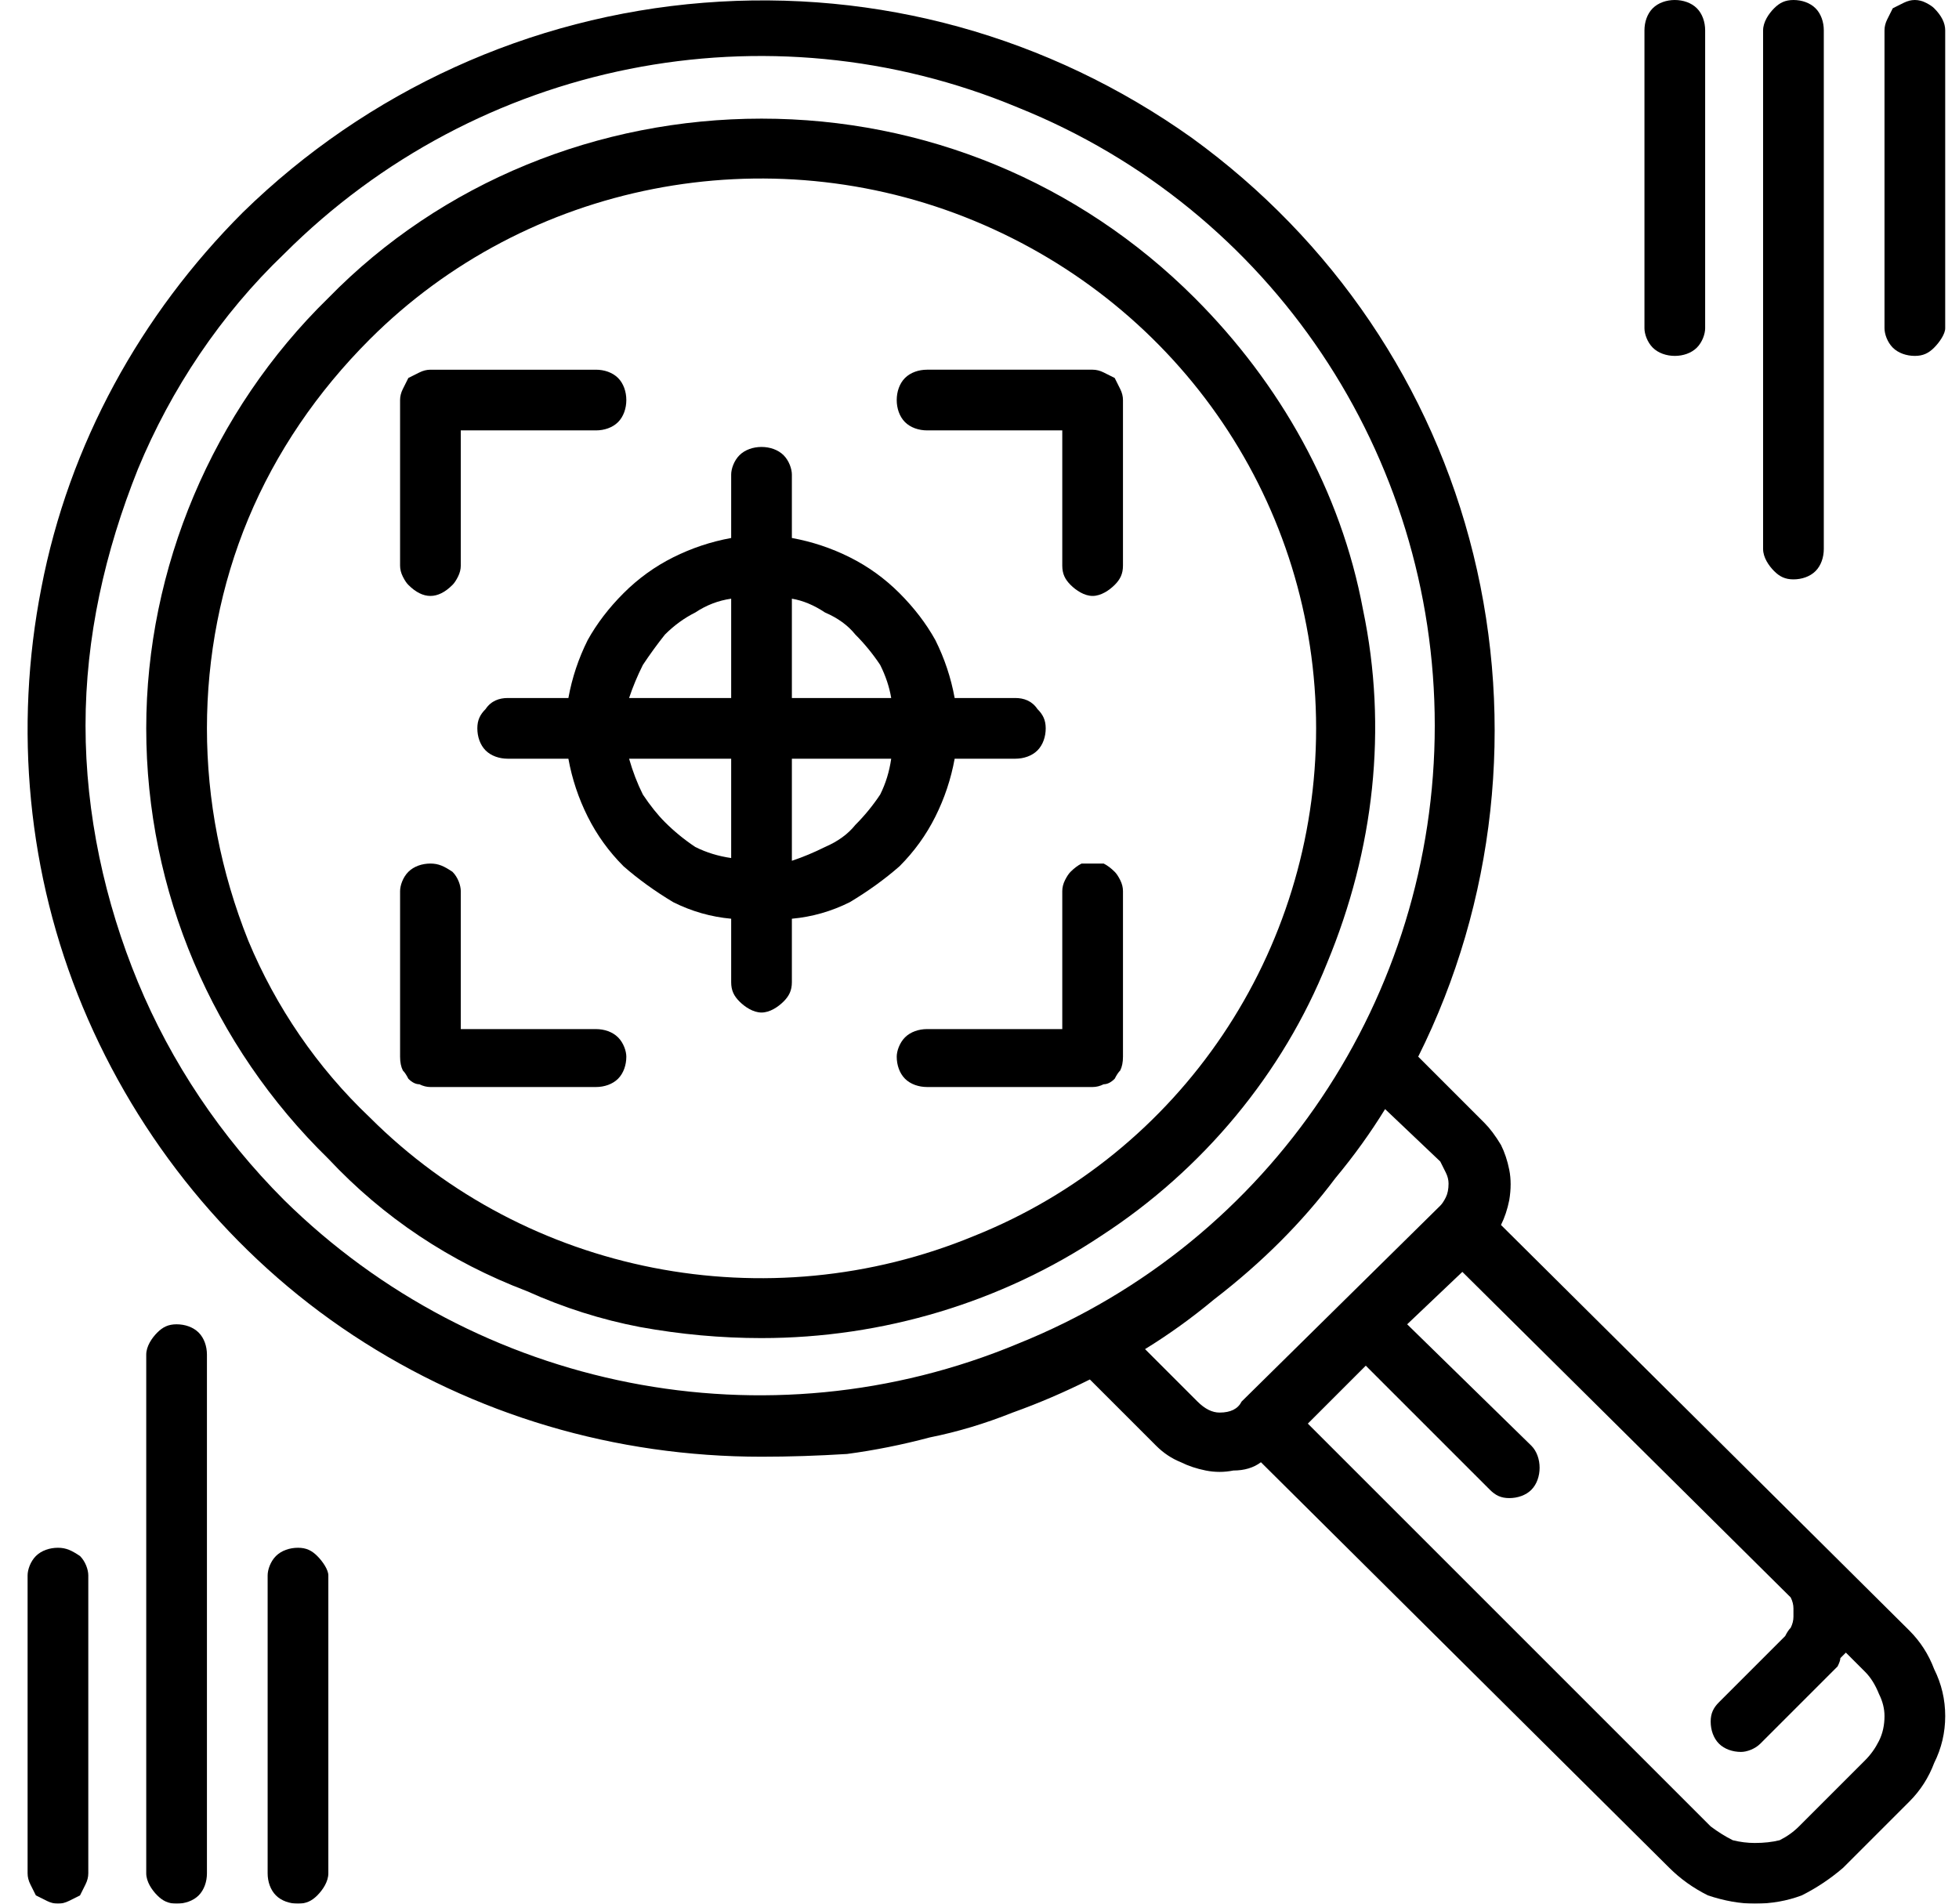 <svg version="1.2" xmlns="http://www.w3.org/2000/svg" viewBox="0 0 71 69" width="71" height="69"><style></style><filter id="f0"><feFlood flood-color="#ed0d0d" flood-opacity="1" /><feBlend mode="normal" in2="SourceGraphic"/><feComposite in2="SourceAlpha" operator="in" /></filter><g filter="url(#f0)"><path  d="m27.6 48.5c4.4 0 8.7-1.3 12.3-3.7 3.7-2.4 6.6-5.9 8.2-9.9 1.7-4.1 2.2-8.5 1.3-12.8-0.8-4.3-3-8.2-6.1-11.3-4.2-4.2-9.8-6.5-15.7-6.5-5.9 0-11.6 2.3-15.7 6.5-4.2 4.1-6.6 9.8-6.6 15.6 0 5.9 2.4 11.5 6.6 15.6q1.5 1.6 3.3 2.8 1.8 1.2 3.9 2 2 0.9 4.1 1.3 2.2 0.4 4.4 0.4zm-14.2-36.2c5.7-5.7 14.4-7.4 21.9-4.3 7.5 3.1 12.4 10.3 12.4 18.4 0 8.1-4.9 15.4-12.4 18.4-7.5 3.1-16.2 1.4-21.9-4.3-1.9-1.8-3.4-4-4.4-6.4-1-2.5-1.5-5.1-1.5-7.7 0-2.6 0.5-5.2 1.5-7.6 1-2.4 2.5-4.6 4.4-6.5z"/><path  d="m20.6 25.3h-2.2c-0.3 0-0.6 0.1-0.8 0.4-0.2 0.2-0.3 0.4-0.3 0.7 0 0.3 0.1 0.6 0.3 0.8 0.2 0.2 0.5 0.3 0.8 0.3h2.2q0.2 1.1 0.7 2.1 0.5 1 1.3 1.8 0.8 0.7 1.8 1.3 1 0.5 2.1 0.6v2.3c0 0.3 0.1 0.5 0.3 0.7 0.2 0.2 0.5 0.4 0.8 0.4 0.3 0 0.6-0.2 0.8-0.4 0.2-0.2 0.3-0.4 0.3-0.7v-2.3q1.1-0.1 2.1-0.6 1-0.6 1.8-1.3 0.8-0.8 1.3-1.8 0.5-1 0.7-2.1h2.2c0.3 0 0.6-0.1 0.8-0.3 0.2-0.2 0.3-0.5 0.3-0.8 0-0.3-0.1-0.5-0.3-0.7-0.2-0.3-0.5-0.4-0.8-0.4h-2.2q-0.2-1.1-0.7-2.1-0.5-0.9-1.3-1.7-0.8-0.8-1.8-1.3-1-0.5-2.1-0.7v-2.3c0-0.2-0.1-0.5-0.3-0.7-0.2-0.2-0.5-0.3-0.8-0.3-0.3 0-0.6 0.1-0.8 0.3-0.2 0.2-0.3 0.5-0.3 0.7v2.3q-1.1 0.2-2.1 0.7-1 0.5-1.8 1.3-0.8 0.8-1.3 1.7-0.5 1-0.7 2.1zm8.1-3.6q0.6 0.1 1.2 0.5 0.7 0.3 1.1 0.8 0.5 0.5 0.9 1.1 0.3 0.6 0.4 1.2h-3.6zm0 5.8h3.6q-0.1 0.7-0.4 1.3-0.4 0.6-0.9 1.1-0.4 0.5-1.1 0.8-0.6 0.3-1.2 0.5zm-2.2-5.8v3.6h-3.7q0.2-0.6 0.5-1.2 0.4-0.6 0.8-1.1 0.5-0.5 1.1-0.8 0.6-0.4 1.3-0.5zm0 5.8v3.6q-0.7-0.1-1.3-0.4-0.6-0.4-1.1-0.9-0.4-0.4-0.8-1-0.3-0.6-0.5-1.3z"/><path  d="m39.6 31.3q-0.2 0-0.4 0-0.2 0.1-0.4 0.3-0.1 0.1-0.2 0.3-0.1 0.2-0.1 0.4v5h-4.9c-0.3 0-0.6 0.1-0.8 0.3-0.2 0.2-0.3 0.5-0.3 0.7 0 0.3 0.1 0.6 0.3 0.8 0.2 0.2 0.5 0.3 0.8 0.3h6q0.2 0 0.4-0.1 0.2 0 0.4-0.2 0.1-0.2 0.2-0.3 0.1-0.2 0.1-0.5v-6q0-0.2-0.1-0.4-0.1-0.2-0.2-0.3-0.2-0.2-0.4-0.3-0.2 0-0.4 0z"/><path  d="m33.6 15.6h4.9v4.9c0 0.3 0.1 0.5 0.3 0.7 0.2 0.2 0.5 0.4 0.8 0.4 0.3 0 0.6-0.2 0.8-0.4 0.2-0.2 0.3-0.4 0.3-0.7v-6q0-0.2-0.1-0.4-0.1-0.2-0.2-0.4-0.2-0.1-0.4-0.2-0.2-0.1-0.4-0.1h-6c-0.3 0-0.6 0.1-0.8 0.3-0.2 0.2-0.3 0.5-0.3 0.8 0 0.3 0.1 0.6 0.3 0.8 0.2 0.2 0.5 0.3 0.8 0.3z"/><path  d="m15.6 39.4h6c0.3 0 0.6-0.1 0.8-0.3 0.2-0.2 0.3-0.5 0.3-0.8 0-0.2-0.1-0.5-0.3-0.7-0.2-0.2-0.5-0.3-0.8-0.3h-4.9v-5c0-0.2-0.1-0.5-0.3-0.7-0.3-0.2-0.5-0.3-0.8-0.3-0.3 0-0.6 0.1-0.8 0.3-0.2 0.2-0.3 0.5-0.3 0.7v6q0 0.3 0.1 0.5 0.1 0.1 0.2 0.3 0.2 0.2 0.4 0.2 0.2 0.1 0.4 0.1z"/><path  d="m15.6 21.6q0.2 0 0.4-0.1 0.2-0.1 0.4-0.3 0.1-0.1 0.2-0.3 0.1-0.2 0.1-0.4v-4.9h4.9c0.3 0 0.6-0.1 0.8-0.3 0.2-0.2 0.3-0.5 0.3-0.8 0-0.3-0.1-0.6-0.3-0.8-0.2-0.2-0.5-0.3-0.8-0.3h-6q-0.2 0-0.4 0.1-0.2 0.1-0.4 0.2-0.1 0.2-0.2 0.4-0.1 0.2-0.1 0.4v6q0 0.2 0.1 0.4 0.1 0.2 0.2 0.3 0.2 0.2 0.4 0.3 0.2 0.1 0.4 0.1z"/><path  d="m69.4 0q-0.2 0-0.4 0.1-0.2 0.1-0.4 0.2-0.1 0.2-0.2 0.4-0.1 0.2-0.1 0.4v10.8c0 0.2 0.1 0.5 0.3 0.7 0.2 0.2 0.5 0.3 0.8 0.3 0.3 0 0.5-0.1 0.7-0.3 0.2-0.2 0.4-0.5 0.4-0.7v-10.8q0-0.2-0.1-0.4-0.1-0.2-0.3-0.4-0.1-0.1-0.3-0.2-0.2-0.1-0.4-0.1z"/><path  d="m63.9 1.1v18.8c0 0.3 0.2 0.6 0.4 0.8 0.2 0.2 0.4 0.3 0.7 0.3 0.3 0 0.6-0.1 0.8-0.3 0.2-0.2 0.3-0.5 0.3-0.8v-18.8c0-0.3-0.1-0.6-0.3-0.8-0.2-0.2-0.5-0.3-0.8-0.3-0.3 0-0.5 0.1-0.7 0.3-0.2 0.2-0.4 0.5-0.4 0.8z"/><path  d="m59.6 1.1v10.8c0 0.2 0.1 0.5 0.3 0.7 0.2 0.2 0.5 0.3 0.8 0.3 0.3 0 0.6-0.1 0.8-0.3 0.2-0.2 0.3-0.5 0.3-0.7v-10.8c0-0.3-0.1-0.6-0.3-0.8-0.2-0.2-0.5-0.3-0.8-0.3-0.3 0-0.6 0.1-0.8 0.3-0.2 0.2-0.3 0.5-0.3 0.8z"/><path  d="m2.1 69q0.2 0 0.4-0.1 0.2-0.1 0.4-0.2 0.1-0.2 0.2-0.4 0.1-0.2 0.1-0.4v-10.8c0-0.2-0.1-0.5-0.3-0.7-0.3-0.2-0.5-0.3-0.8-0.3-0.3 0-0.6 0.1-0.8 0.3-0.2 0.2-0.3 0.5-0.3 0.7v10.8q0 0.2 0.1 0.4 0.1 0.2 0.2 0.4 0.2 0.1 0.4 0.2 0.2 0.1 0.4 0.1z"/><path  d="m5.3 49.1v18.8c0 0.3 0.2 0.6 0.4 0.8 0.2 0.2 0.4 0.3 0.7 0.3 0.3 0 0.6-0.1 0.8-0.3 0.2-0.2 0.3-0.5 0.3-0.8v-18.8c0-0.3-0.1-0.6-0.3-0.8-0.2-0.2-0.5-0.3-0.8-0.3-0.3 0-0.5 0.1-0.7 0.3-0.2 0.2-0.4 0.5-0.4 0.8z"/><path  d="m9.7 57.1v10.8c0 0.3 0.1 0.6 0.3 0.8 0.2 0.2 0.5 0.3 0.8 0.3 0.3 0 0.5-0.1 0.7-0.3 0.2-0.2 0.4-0.5 0.4-0.8v-10.8c0-0.2-0.2-0.5-0.4-0.7-0.2-0.2-0.4-0.3-0.7-0.3-0.3 0-0.6 0.1-0.8 0.3-0.2 0.2-0.3 0.5-0.3 0.7z"/><path  d="m27.6 52.8q1.5 0 3.1-0.1 1.5-0.2 3-0.6 1.5-0.3 3-0.9 1.4-0.5 2.8-1.2l2.4 2.4q0.4 0.4 0.9 0.6 0.4 0.2 0.9 0.3 0.5 0.1 1 0 0.6 0 1-0.3l14.8 14.7q0.6 0.6 1.4 1 0.9 0.3 1.7 0.3 0.9 0 1.7-0.3 0.8-0.4 1.5-1l2.4-2.4q0.6-0.6 0.9-1.4 0.4-0.8 0.4-1.7 0-0.9-0.4-1.7-0.3-0.8-0.9-1.4l-14.8-14.7q0.2-0.4 0.3-0.9 0.1-0.6 0-1.1-0.1-0.5-0.3-0.9-0.3-0.5-0.6-0.8l-2.4-2.4c2.8-5.6 3.5-12.1 2-18.2-1.5-6.1-5.1-11.4-10.2-15.1-5.2-3.7-11.4-5.4-17.7-4.9-6.3 0.5-12.2 3.2-16.7 7.6-3.7 3.7-6.3 8.4-7.3 13.6-1 5.1-0.5 10.4 1.5 15.2 2 4.8 5.4 9 9.8 11.9 4.4 2.9 9.5 4.4 14.8 4.4zm37.3 5.1q0.1 0.2 0.1 0.4 0 0.2 0 0.3 0 0.2-0.1 0.4-0.1 0.1-0.2 0.3l-2.4 2.4c-0.2 0.2-0.3 0.4-0.3 0.7 0 0.3 0.1 0.6 0.3 0.8 0.2 0.2 0.5 0.3 0.8 0.3 0.2 0 0.5-0.1 0.7-0.3l2.4-2.4q0.1-0.1 0.2-0.2 0.1-0.1 0.2-0.2 0.1-0.2 0.1-0.3 0.1-0.1 0.2-0.2l0.7 0.7q0.3 0.3 0.5 0.8 0.2 0.4 0.2 0.8 0 0.5-0.2 0.9-0.2 0.4-0.5 0.7l-2.4 2.4q-0.3 0.3-0.7 0.5-0.4 0.1-0.9 0.1-0.4 0-0.8-0.1-0.4-0.2-0.8-0.5l-14.6-14.6 2.1-2.1 4.5 4.5c0.2 0.2 0.4 0.3 0.7 0.3 0.3 0 0.6-0.1 0.8-0.3 0.2-0.2 0.3-0.5 0.3-0.8 0-0.3-0.1-0.6-0.3-0.8l-4.5-4.4 2-1.9zm-12.7-15.8q0.1 0.2 0.2 0.4 0.1 0.2 0.1 0.4 0 0.3-0.1 0.5-0.1 0.2-0.2 0.3l-7.2 7.1q-0.1 0.2-0.3 0.3-0.2 0.1-0.5 0.1-0.2 0-0.4-0.1-0.2-0.1-0.4-0.3l-1.9-1.9q1.3-0.8 2.5-1.8 1.3-1 2.4-2.1 1.1-1.1 2-2.3 1-1.2 1.8-2.5zm-41.9-32.9c7-7 17.5-9.1 26.6-5.3 9.2 3.7 15.1 12.6 15.1 22.4 0 9.8-5.9 18.7-15.1 22.4-9.1 3.8-19.6 1.7-26.6-5.2-2.3-2.3-4.1-5-5.3-7.9-1.2-2.9-1.9-6.1-1.9-9.3 0-3.2 0.7-6.3 1.9-9.3 1.2-2.9 3-5.6 5.3-7.8z"/></g></svg>